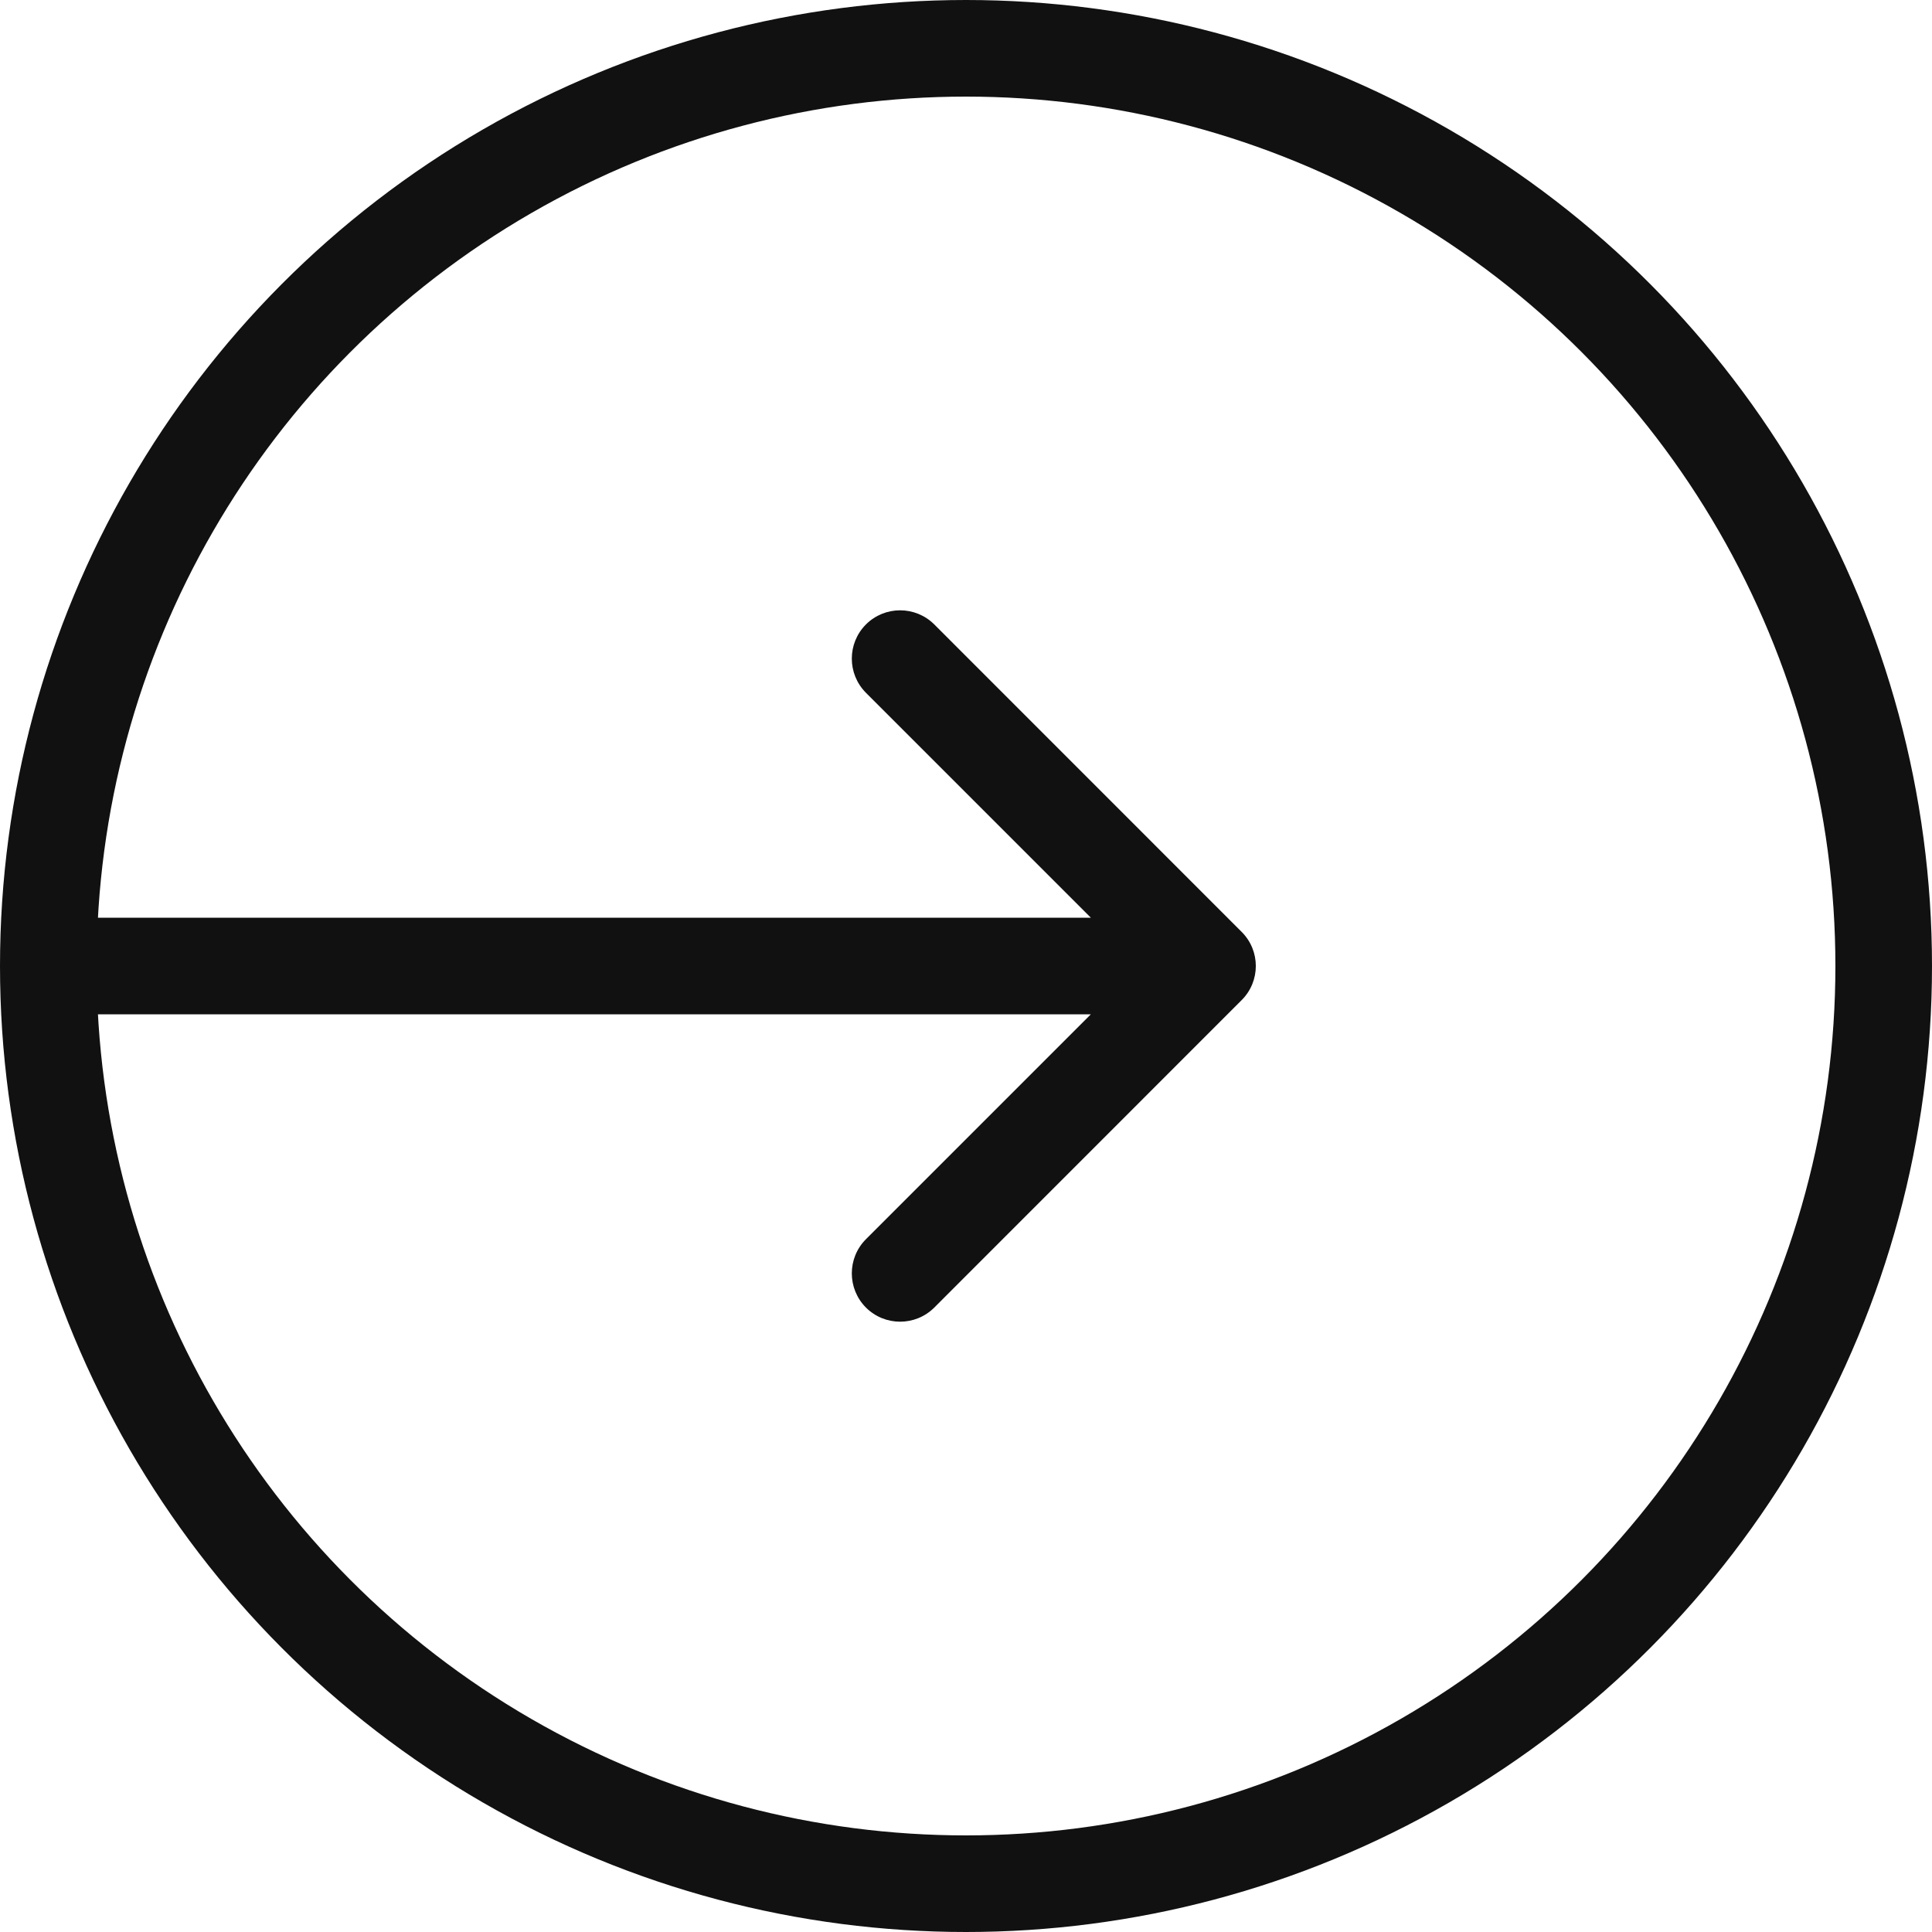 <svg width="24" height="24" viewBox="0 0 24 24" fill="none" xmlns="http://www.w3.org/2000/svg">
<g clip-path="url(#clip0_522_5204)">
<circle cx="12" cy="12" r="11.4" stroke="#111111" stroke-width="1.2"/>
<path fill-rule="evenodd" clip-rule="evenodd" d="M11.606 7.757L15.424 11.576C15.659 11.81 15.659 12.19 15.424 12.424L11.606 16.243C11.371 16.477 10.992 16.477 10.757 16.243C10.523 16.008 10.523 15.628 10.757 15.394L13.551 12.6H1C0.669 12.6 0.4 12.331 0.4 12C0.4 11.668 0.669 11.4 1 11.4H13.551L10.757 8.606C10.523 8.371 10.523 7.992 10.757 7.757C10.992 7.523 11.371 7.523 11.606 7.757Z" fill="#111111"/>
</g>
<defs>
<clipPath id="clip0_522_5204">
<rect width="24" height="24" fill="white"/>
</clipPath>
</defs>
</svg>
